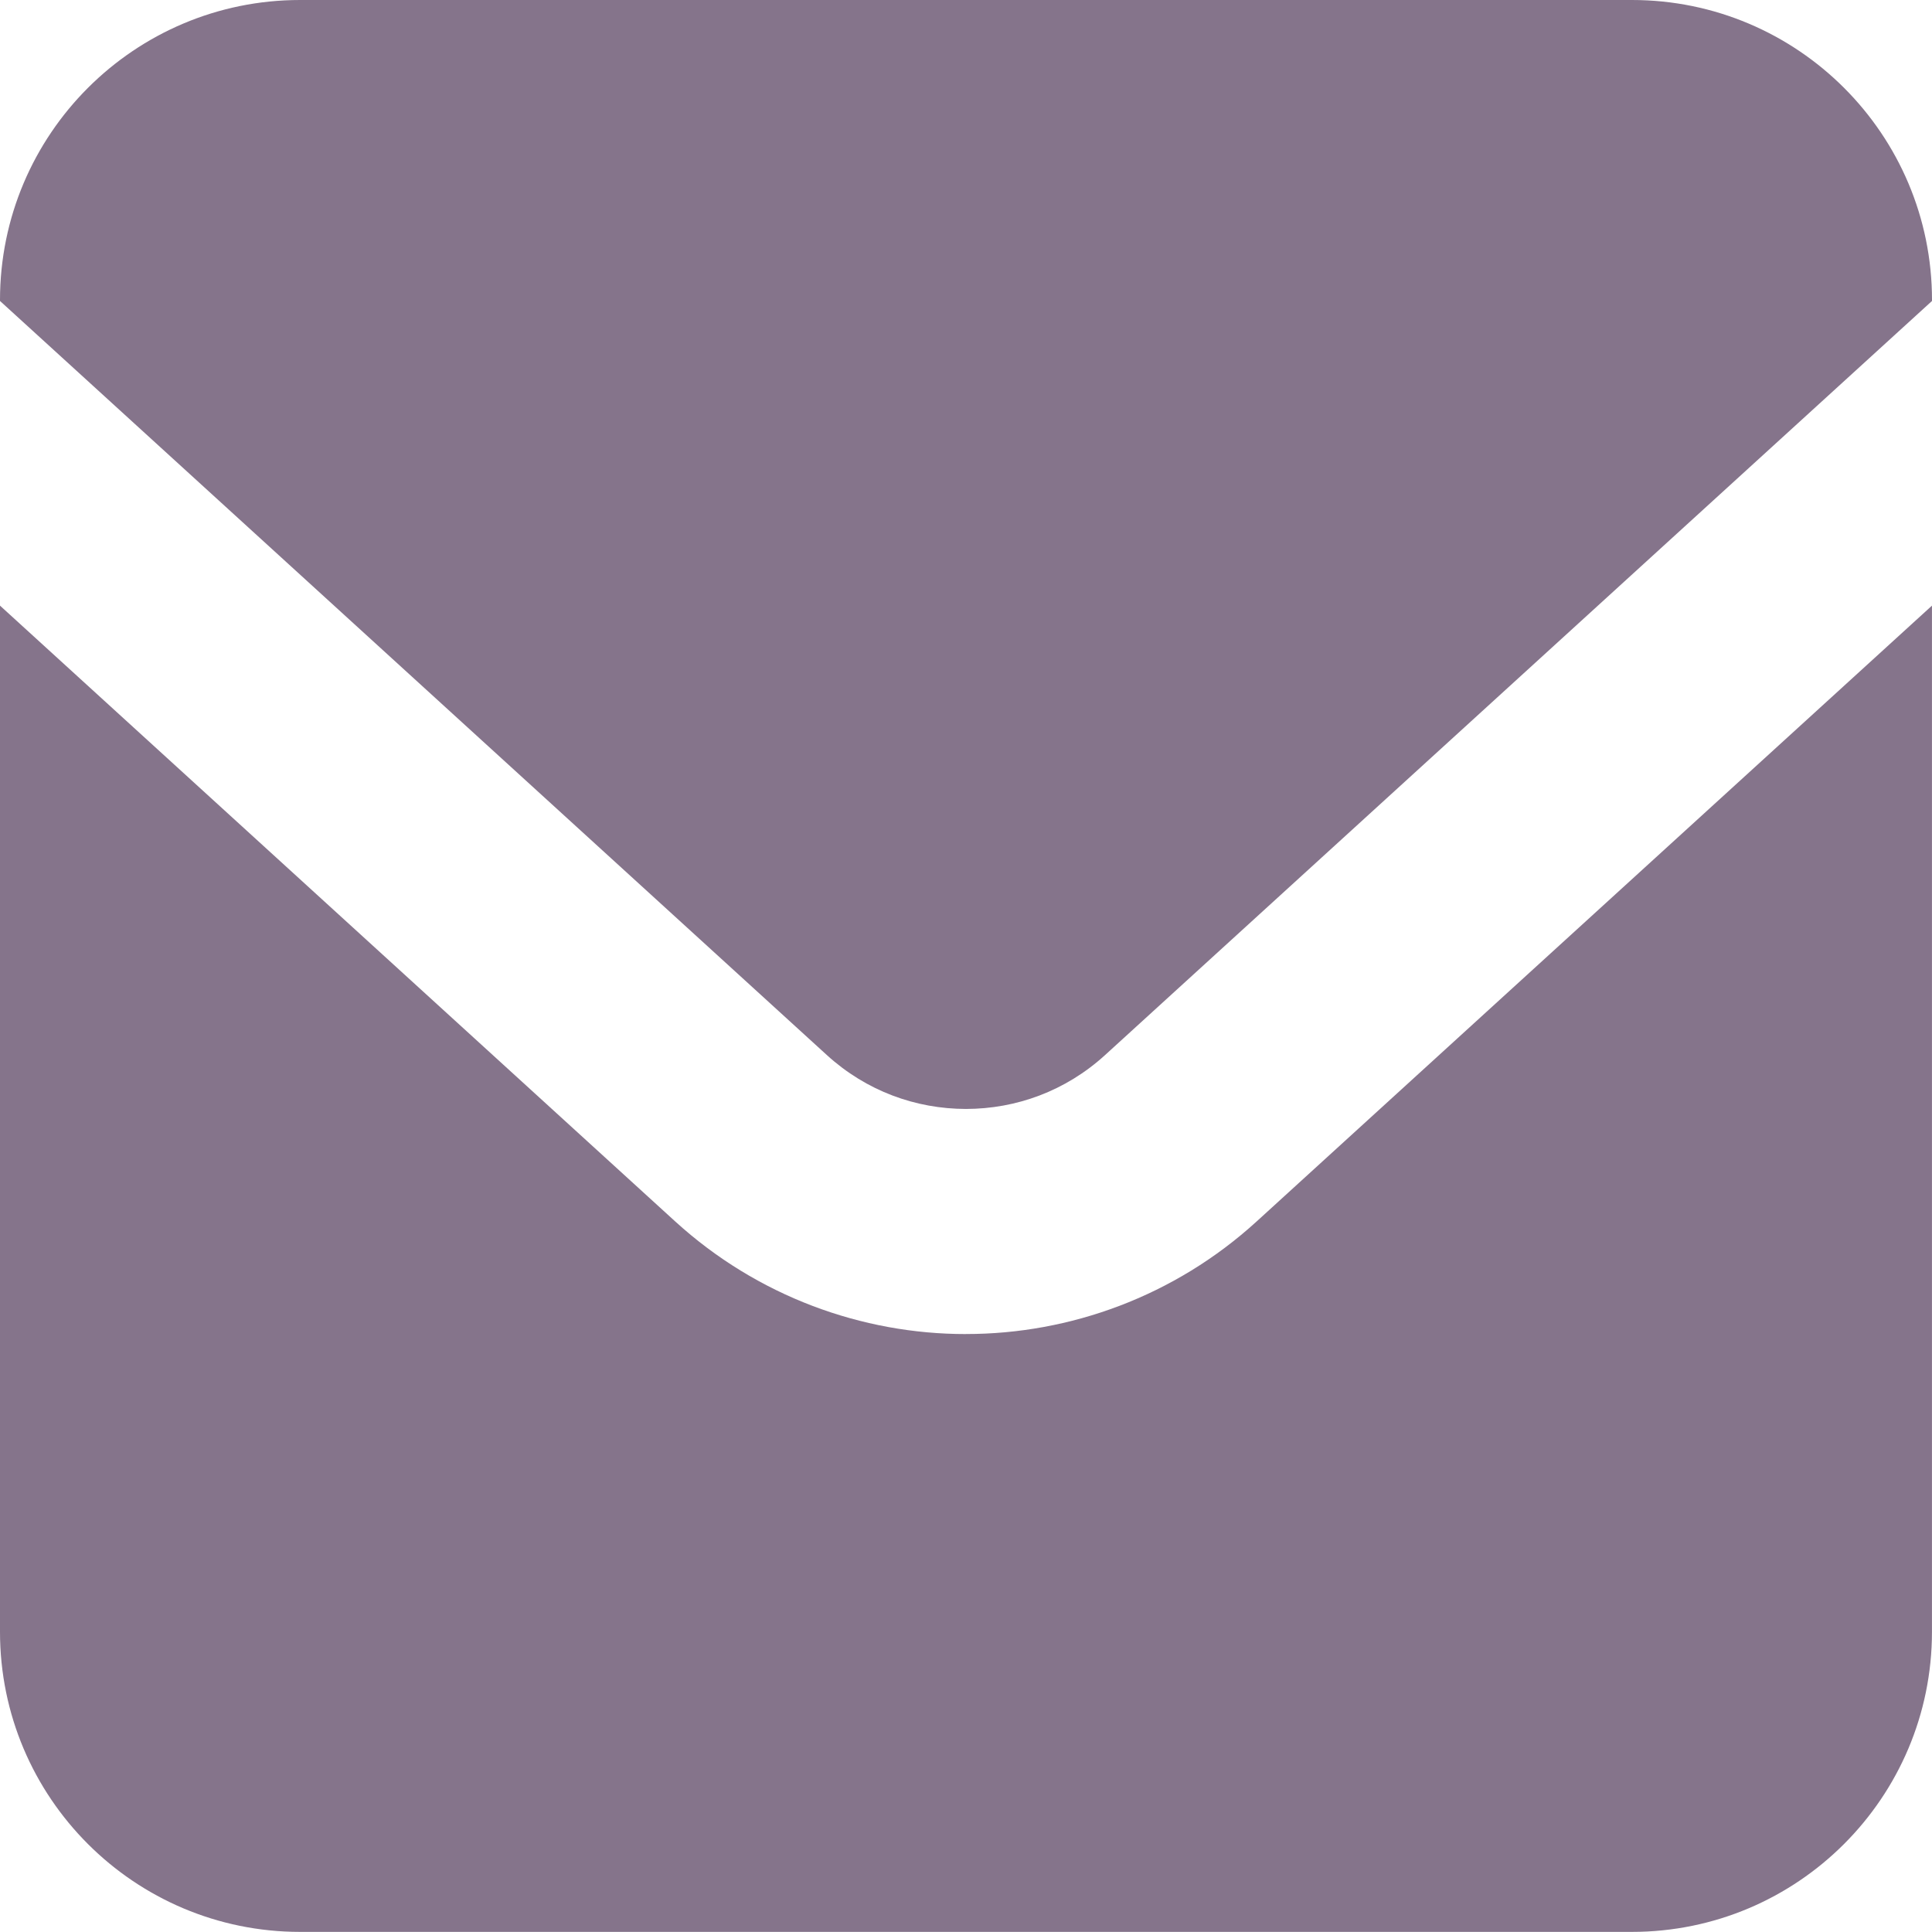 <?xml version="1.0" encoding="UTF-8"?>
<svg xmlns="http://www.w3.org/2000/svg" width="53.21" height="53.207" version="1.1" viewBox="0 0 53.21 53.207">
  <defs>
    <style>
      .cls-1 {
        fill: #85748b;
      }
    </style>
  </defs>
  <!-- Generator: Adobe Illustrator 28.7.1, SVG Export Plug-In . SVG Version: 1.2.0 Build 142)  -->
  <g>
    <g id="_レイヤー_1" data-name="レイヤー_1">
      <g>
        <path class="cls-1" d="M44.944,0H8.265C3.701,0,0,3.701,0,8.265v.024l22.772,20.768c1.092.995,2.452,1.483,3.832,1.485,1.382-.002,2.74-.49,3.832-1.485l22.774-20.768v-.024c0-4.564-3.701-8.265-8.265-8.265Z"/>
        <path class="cls-1" d="M26.604,36.742c-2.861.002-5.745-1.039-8.009-3.103L0,16.68v28.262c0,4.564,3.701,8.265,8.265,8.265h36.679c4.564,0,8.265-3.701,8.265-8.265v-28.262l-18.597,16.958c-2.262,2.064-5.146,3.105-8.009,3.103Z"/>
      </g>
    </g>
  </g>
</svg>